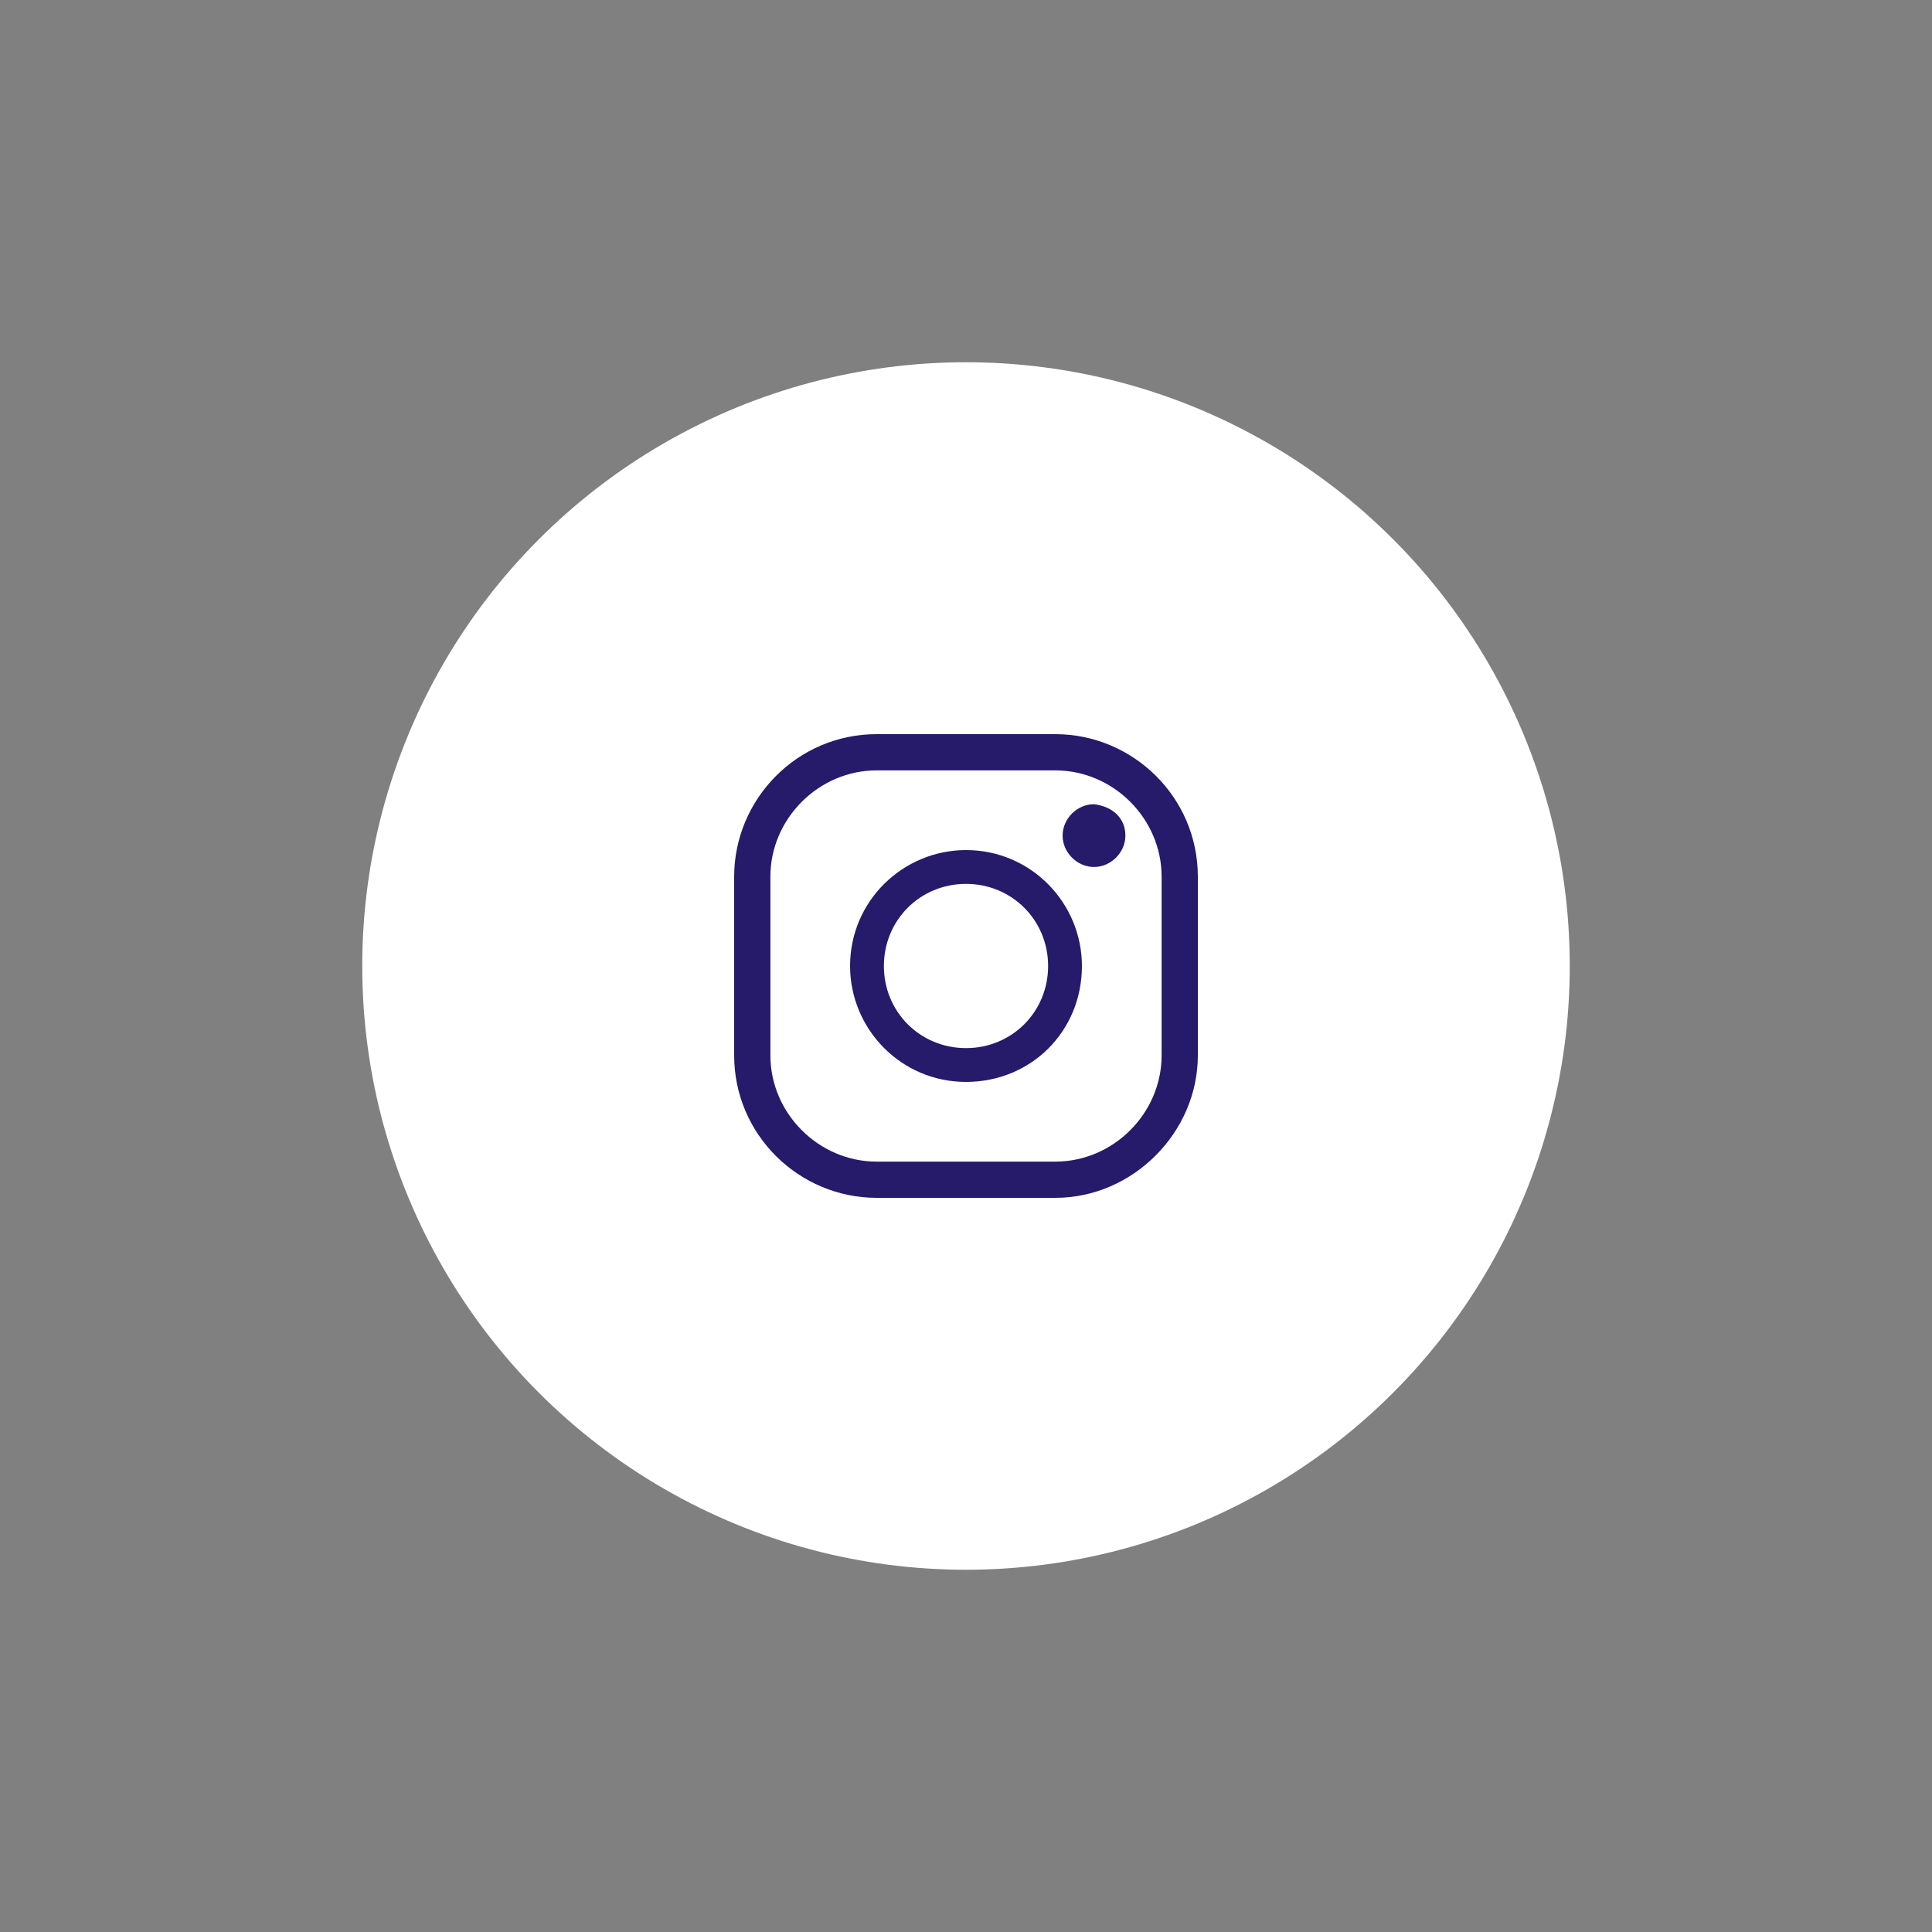 <?xml version="1.0" encoding="utf-8"?>
<!-- Generator: Adobe Illustrator 23.0.1, SVG Export Plug-In . SVG Version: 6.00 Build 0)  -->
<svg version="1.1" id="Layer_1" xmlns="http://www.w3.org/2000/svg" xmlns:xlink="http://www.w3.org/1999/xlink" x="0px" y="0px"
	 viewBox="0 0 80 80" style="enable-background:new 0 0 80 80;" xml:space="preserve">
<rect x="0" y="0" width="80" height="80" fill="#808080" stroke="none"/>
<style type="text/css">
	.st0{fill:#FFFFFF;}
	.st1{fill:#261A6B;}
</style>
<g id="cirkel">
	<g id="Layer_2_1_">
		<g>
			<circle class="st0" cx="40" cy="40" r="25"/>
		</g>
	</g>
</g>
<g id="XMLID_323_">
	<path id="XMLID_328_" class="st1" d="M43.7,49.6h-7.4c-3.2,0-5.9-2.6-5.9-5.9v-7.4c0-3.2,2.6-5.9,5.9-5.9h7.4
		c3.2,0,5.9,2.6,5.9,5.9v7.4C49.6,46.9,46.9,49.6,43.7,49.6z M36.3,31.9c-2.4,0-4.4,2-4.4,4.4v7.4c0,2.4,2,4.4,4.4,4.4h7.4
		c2.4,0,4.4-2,4.4-4.4v-7.4c0-2.4-2-4.4-4.4-4.4H36.3z"/>
	<path id="XMLID_325_" class="st1" d="M40,44.8c-2.7,0-4.8-2.2-4.8-4.8c0-2.7,2.2-4.8,4.8-4.8c2.7,0,4.8,2.2,4.8,4.8
		C44.8,42.7,42.7,44.8,40,44.8z M40,36.6c-1.9,0-3.4,1.5-3.4,3.4c0,1.9,1.5,3.4,3.4,3.4c1.9,0,3.4-1.5,3.4-3.4
		C43.4,38.1,41.9,36.6,40,36.6z"/>
	<path id="XMLID_324_" class="st1" d="M46.6,34.6c0,0.7-0.6,1.3-1.3,1.3c-0.7,0-1.3-0.6-1.3-1.3c0-0.7,0.6-1.3,1.3-1.3
		C46.1,33.4,46.6,33.9,46.6,34.6z"/>
</g>
</svg>
